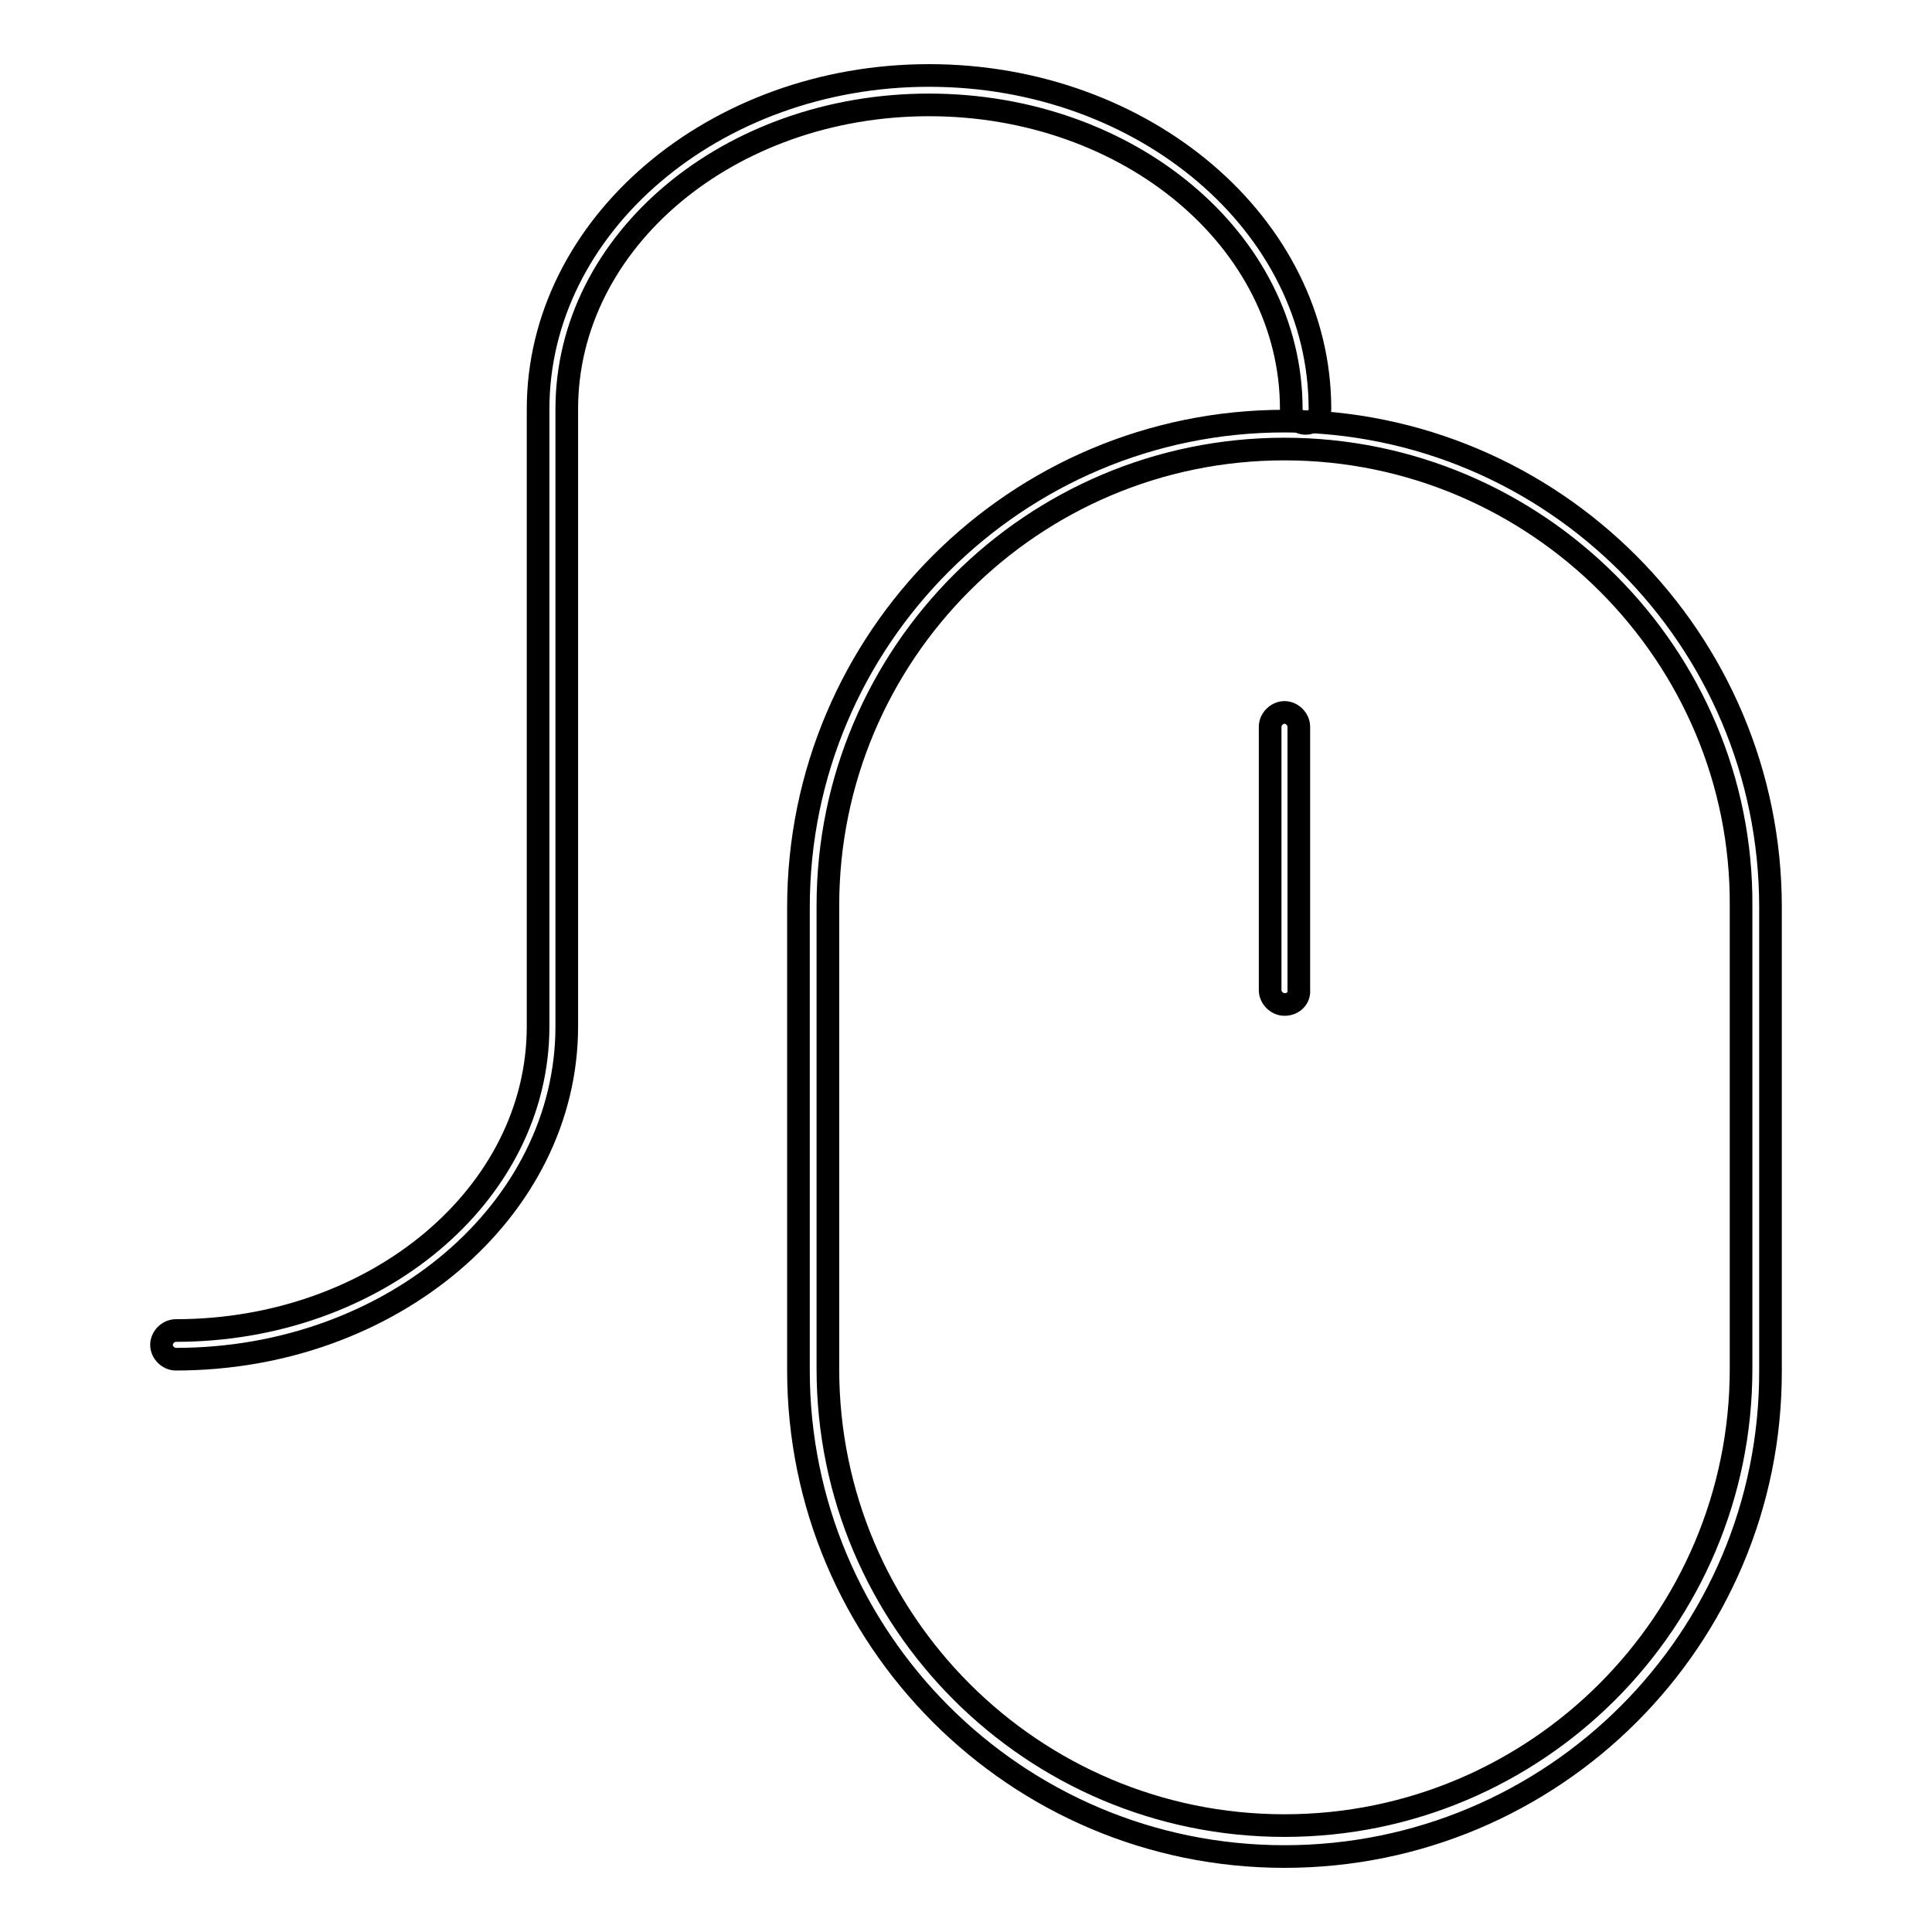 <?xml version="1.0" encoding="utf-8"?>
<!-- Svg Vector Icons : http://www.onlinewebfonts.com/icon -->
<!DOCTYPE svg PUBLIC "-//W3C//DTD SVG 1.1//EN" "http://www.w3.org/Graphics/SVG/1.1/DTD/svg11.dtd">
<svg version="1.1" xmlns="http://www.w3.org/2000/svg" xmlns:xlink="http://www.w3.org/1999/xlink" x="0px" y="0px" viewBox="0 0 256 256" enable-background="new 0 0 256 256" xml:space="preserve">
<g> <path stroke-width="3" fill-opacity="0" stroke="#000000"  d="M170.2,246c-35.6,0-64.4-28.9-64.4-64.4v-61.4c0-35.6,28.9-64.4,64.4-64.4c35.6,0,64.4,28.9,64.4,64.4v61.4 C234.7,217.2,205.8,246,170.2,246z M170.2,59.5c-33.4,0-60.5,27.1-60.5,60.5v61.4c0,33.4,27.1,60.5,60.5,60.5 c33.4,0,60.5-27.1,60.5-60.5v-61.4C230.9,86.8,203.6,59.5,170.2,59.5L170.2,59.5z"/> <path stroke-width="3" fill-opacity="0" stroke="#000000"  d="M170.2,133.1c-1,0-1.9-0.9-1.9-1.9V96.3c0-1,0.9-1.9,1.9-1.9c1,0,1.9,0.9,1.9,1.9v34.9 C172.2,132.2,171.4,133.1,170.2,133.1z M23.3,180.1c-1,0-1.9-0.9-1.9-1.9c0-1,0.9-1.9,1.9-1.9c26.5,0,48-18,48-40.3V54.2 c0-24.3,23.3-44.2,51.8-44.2c28.5,0,51.8,19.8,51.8,44.2c0,1-0.9,1.9-1.9,1.9s-1.9-0.9-1.9-1.9c0-22.3-21.5-40.3-48-40.3 c-26.5,0-48,18-48,40.3v81.8C75.1,160.3,51.9,180.1,23.3,180.1z"/></g>
</svg>